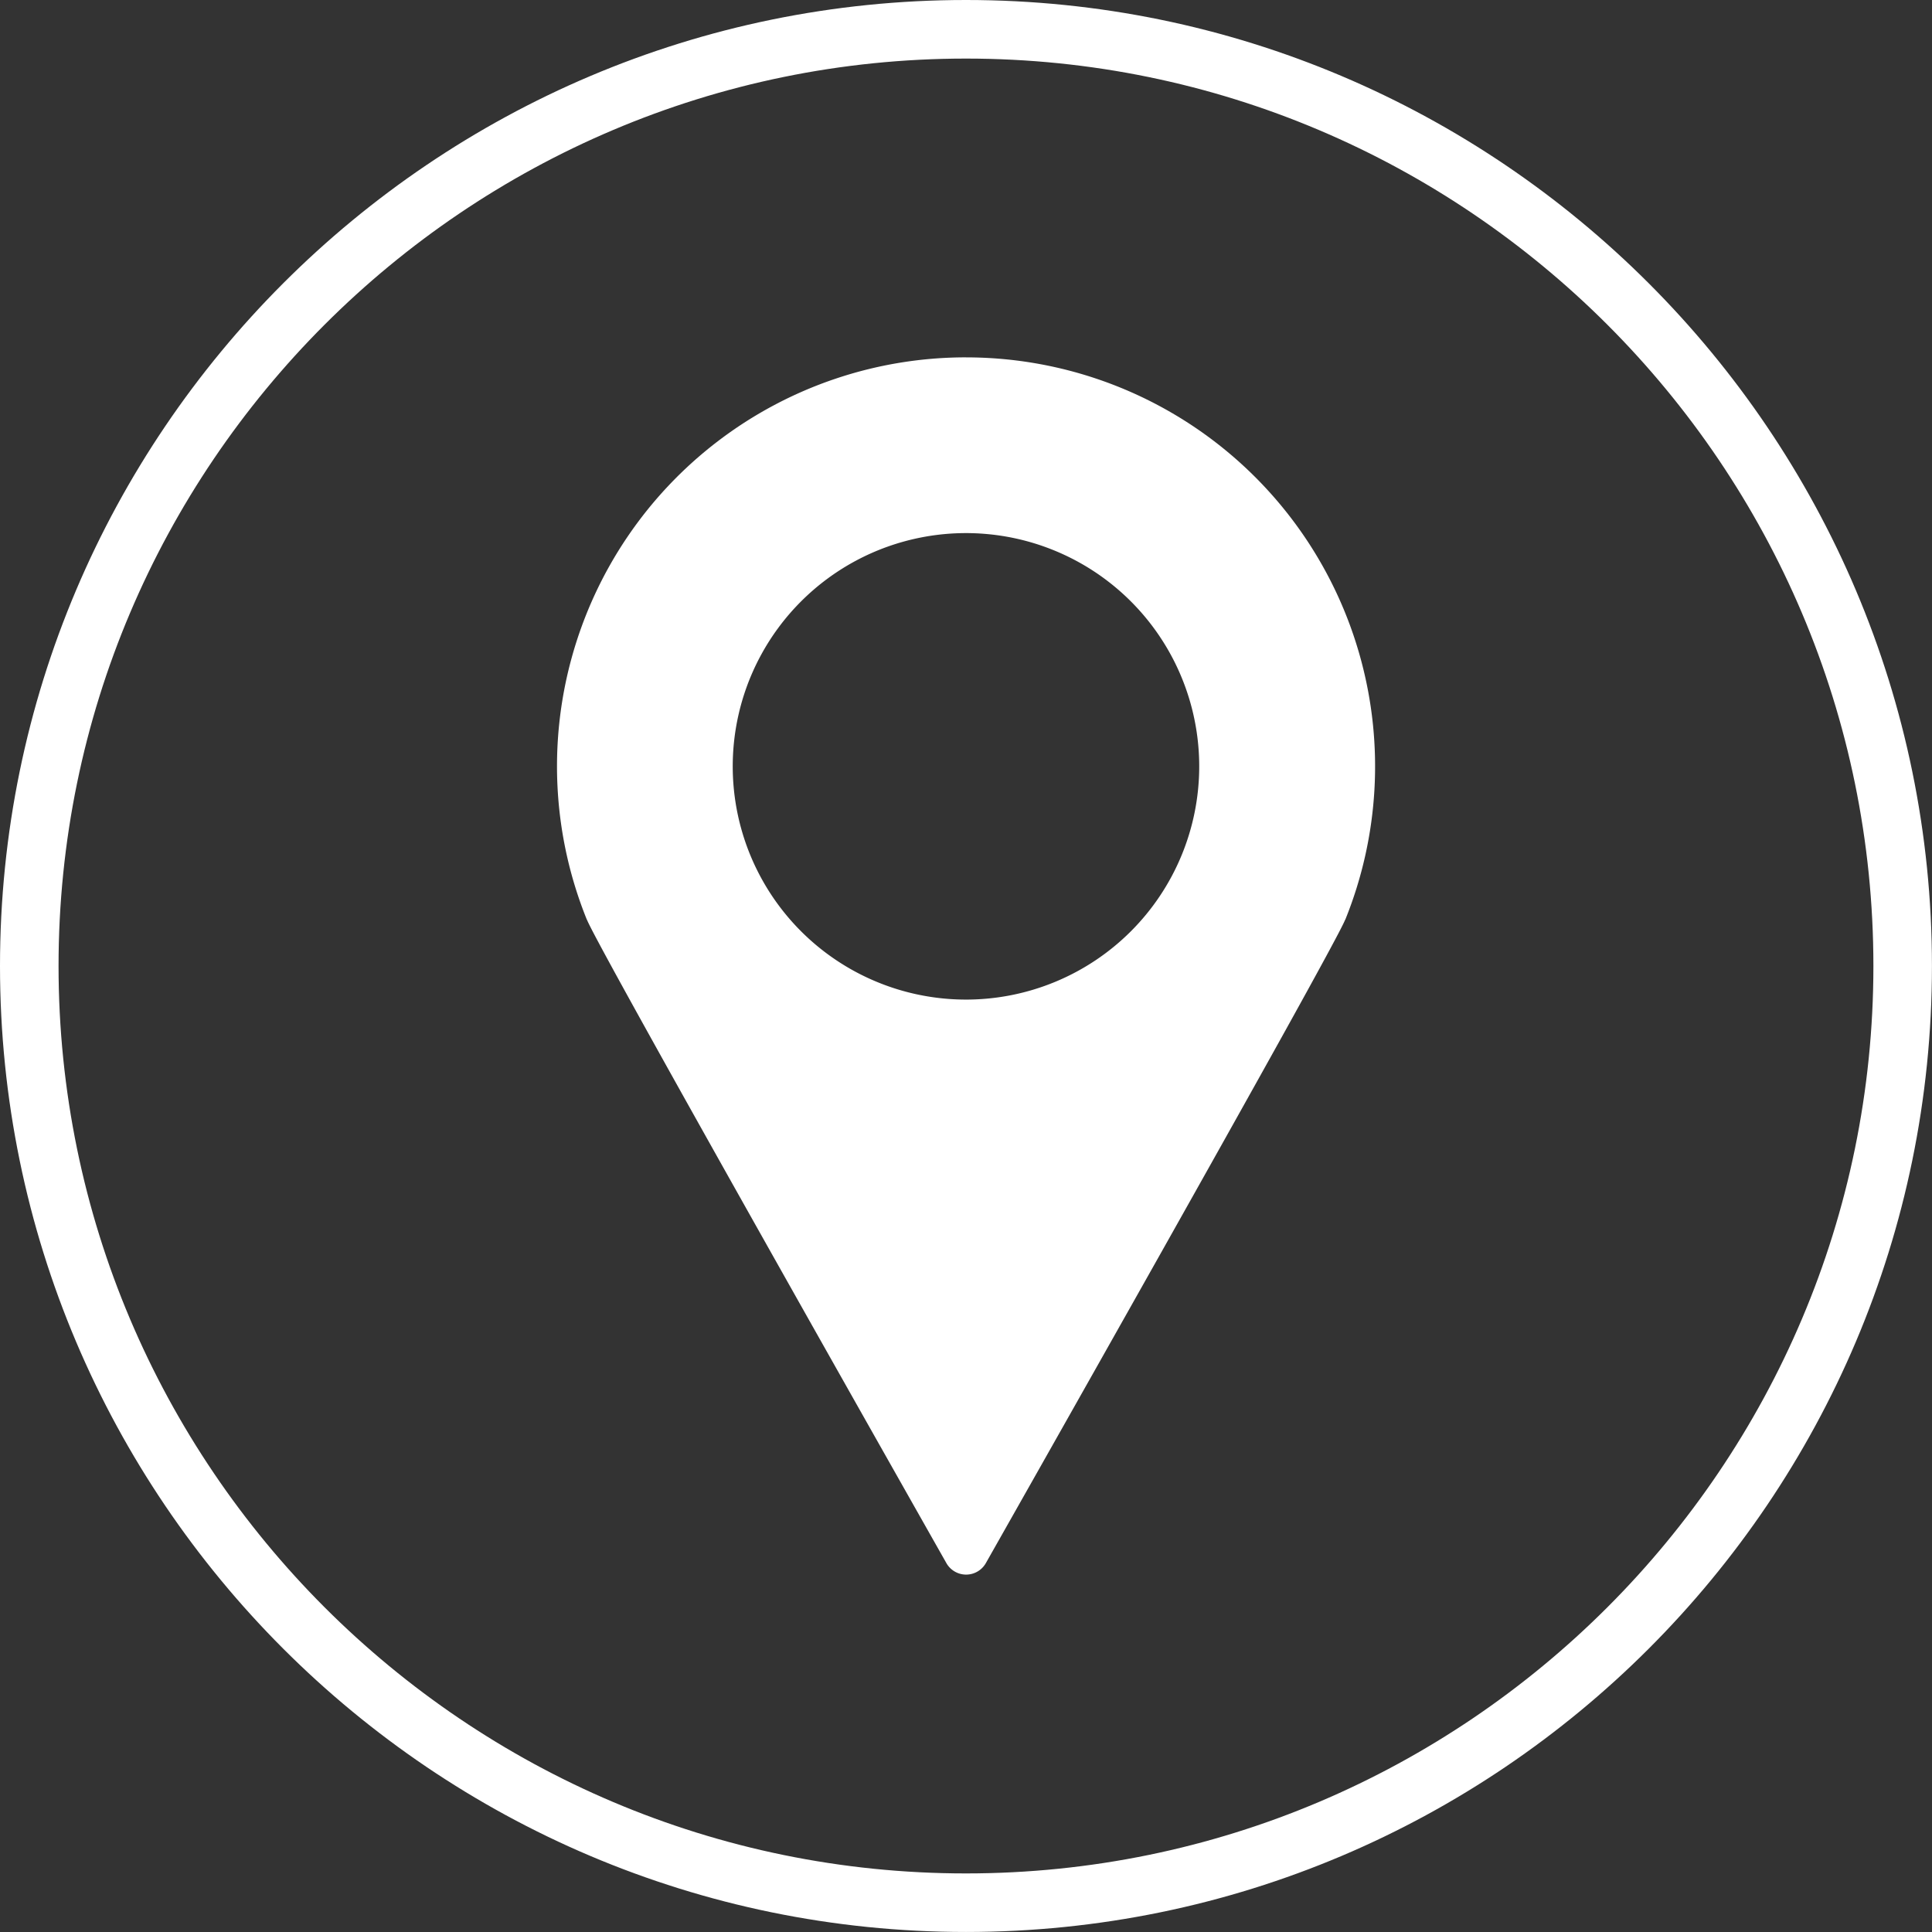 <?xml version="1.0" encoding="UTF-8" standalone="no"?><svg xmlns="http://www.w3.org/2000/svg" xmlns:xlink="http://www.w3.org/1999/xlink" fill="#ffffff" height="804.8" preserveAspectRatio="xMidYMid meet" version="1" viewBox="0.0 0.0 804.8 804.8" width="804.8" zoomAndPan="magnify"><rect x="0.0" y="0.0" width="804.8" height="804.8" fill="#333333" stroke="none"/><g data-name="Layer 2"><g data-name="Capa 1" id="change1_1"><path d="M402.39,148.86a170.36,170.36,0,0,0-158,234.07h0l.15.28c5.34,13.17,149.66,267.87,149.66,267.87a9.45,9.45,0,0,0,16.5,0S555,396.39,560.3,383.22l.16-.28h0a170.38,170.38,0,0,0-158-234.07Zm0,267.53a97.16,97.16,0,1,1,97.16-97.15A97.16,97.16,0,0,1,402.39,416.39Z"/><path d="M402.39,0C180.51,0,0,180.51,0,402.39s180.51,402.4,402.39,402.4,402.39-180.52,402.39-402.4S624.27,0,402.39,0Zm0,780.4c-208.43,0-378-169.57-378-378s169.57-378,378-378,378,169.57,378,378S610.83,780.4,402.39,780.4Z"/></g></g></svg>
